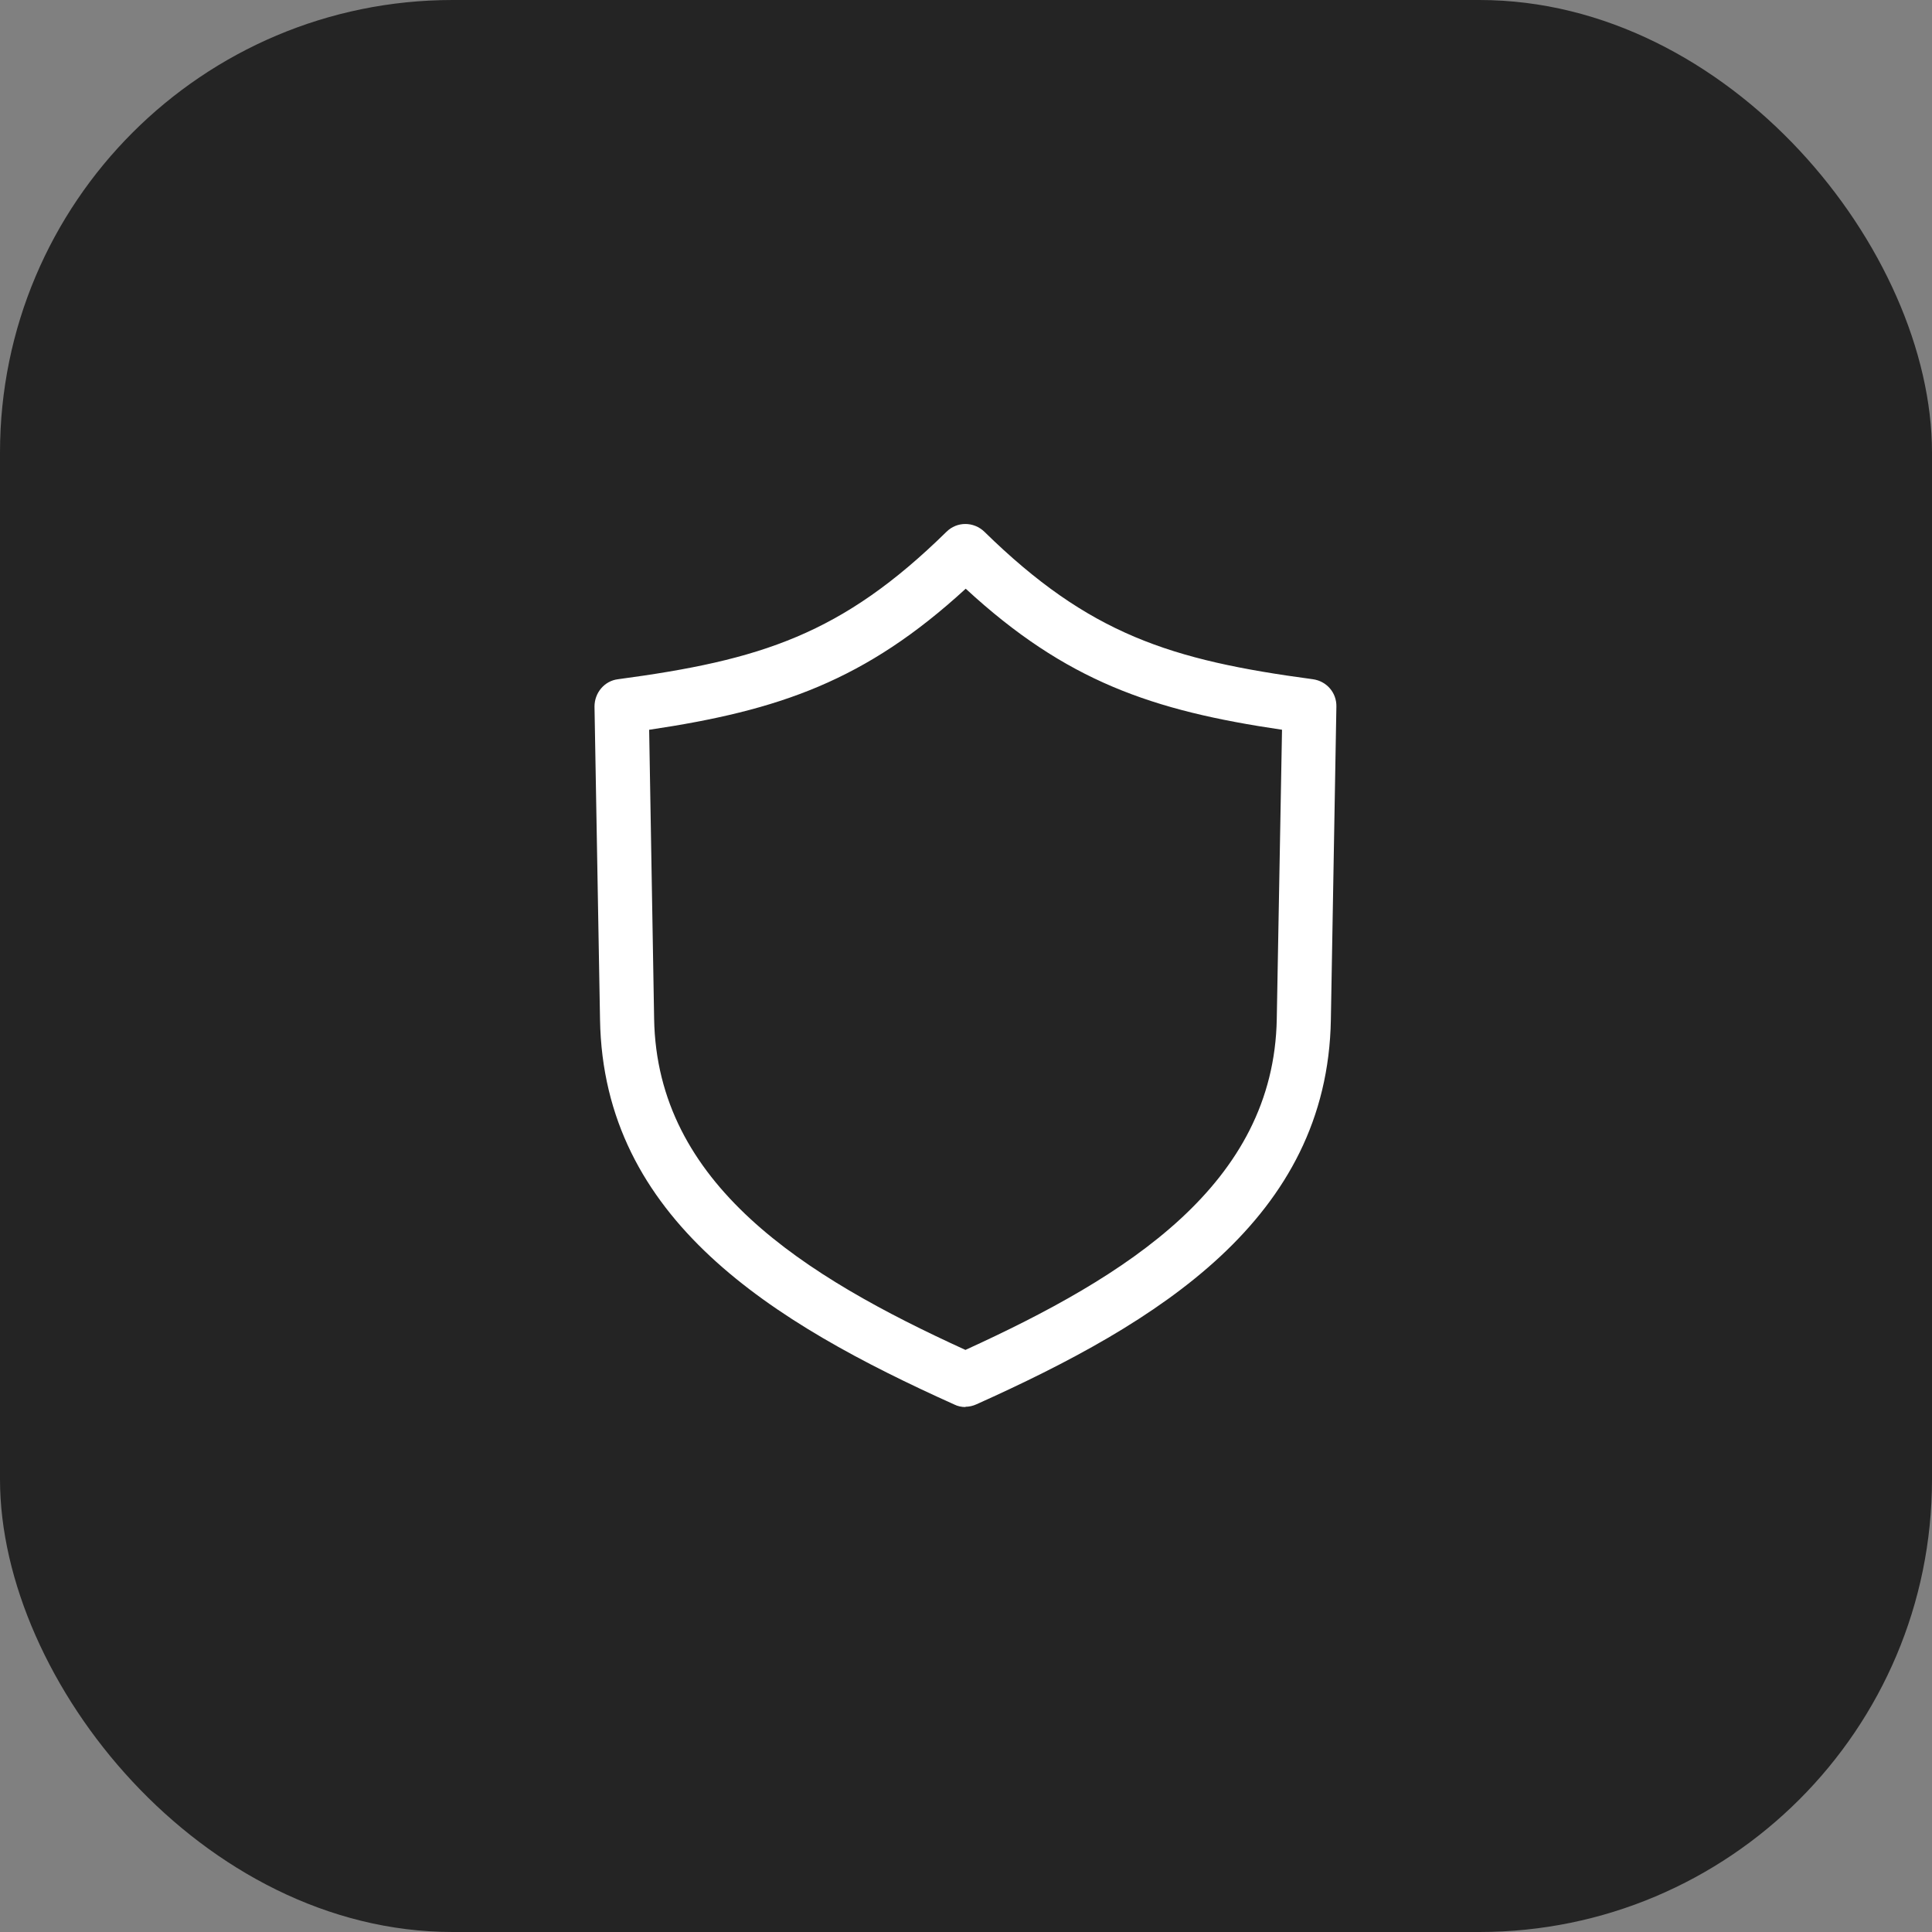<?xml version="1.0" encoding="UTF-8"?>
<svg id="Diseño" xmlns="http://www.w3.org/2000/svg" viewBox="0 0 70 70">
  <rect x="0" y="0" width="70" height="70" fill="#808080" stroke="none"/>
  <defs>
    <style>
      .cls-1 {
        fill: #fff;
      }

      .cls-2 {
        fill: #242424;
      }
    </style>
  </defs>
  <rect class="cls-2" width="70" height="70" rx="16.4" ry="16.4"/>
  <path class="cls-1" d="M34.98,50.98c-.14,0-.28-.03-.4-.09-6.6-2.97-12.72-6.71-12.84-13.95l-.2-11.34c0-.5.36-.93.85-.99,5.17-.69,8.11-1.62,11.9-5.34.38-.38.99-.38,1.38,0,3.79,3.71,6.74,4.65,11.9,5.34.5.07.86.49.85.99l-.2,11.34c-.12,7.23-6.25,10.98-12.84,13.94-.13.06-.27.09-.4.09ZM23.52,26.44l.18,10.47c.1,6,5.43,9.33,11.28,12,5.85-2.67,11.18-6,11.28-12l.19-10.47c-4.7-.69-7.83-1.76-11.46-5.11-3.64,3.34-6.76,4.41-11.46,5.11Z"/>
</svg>
